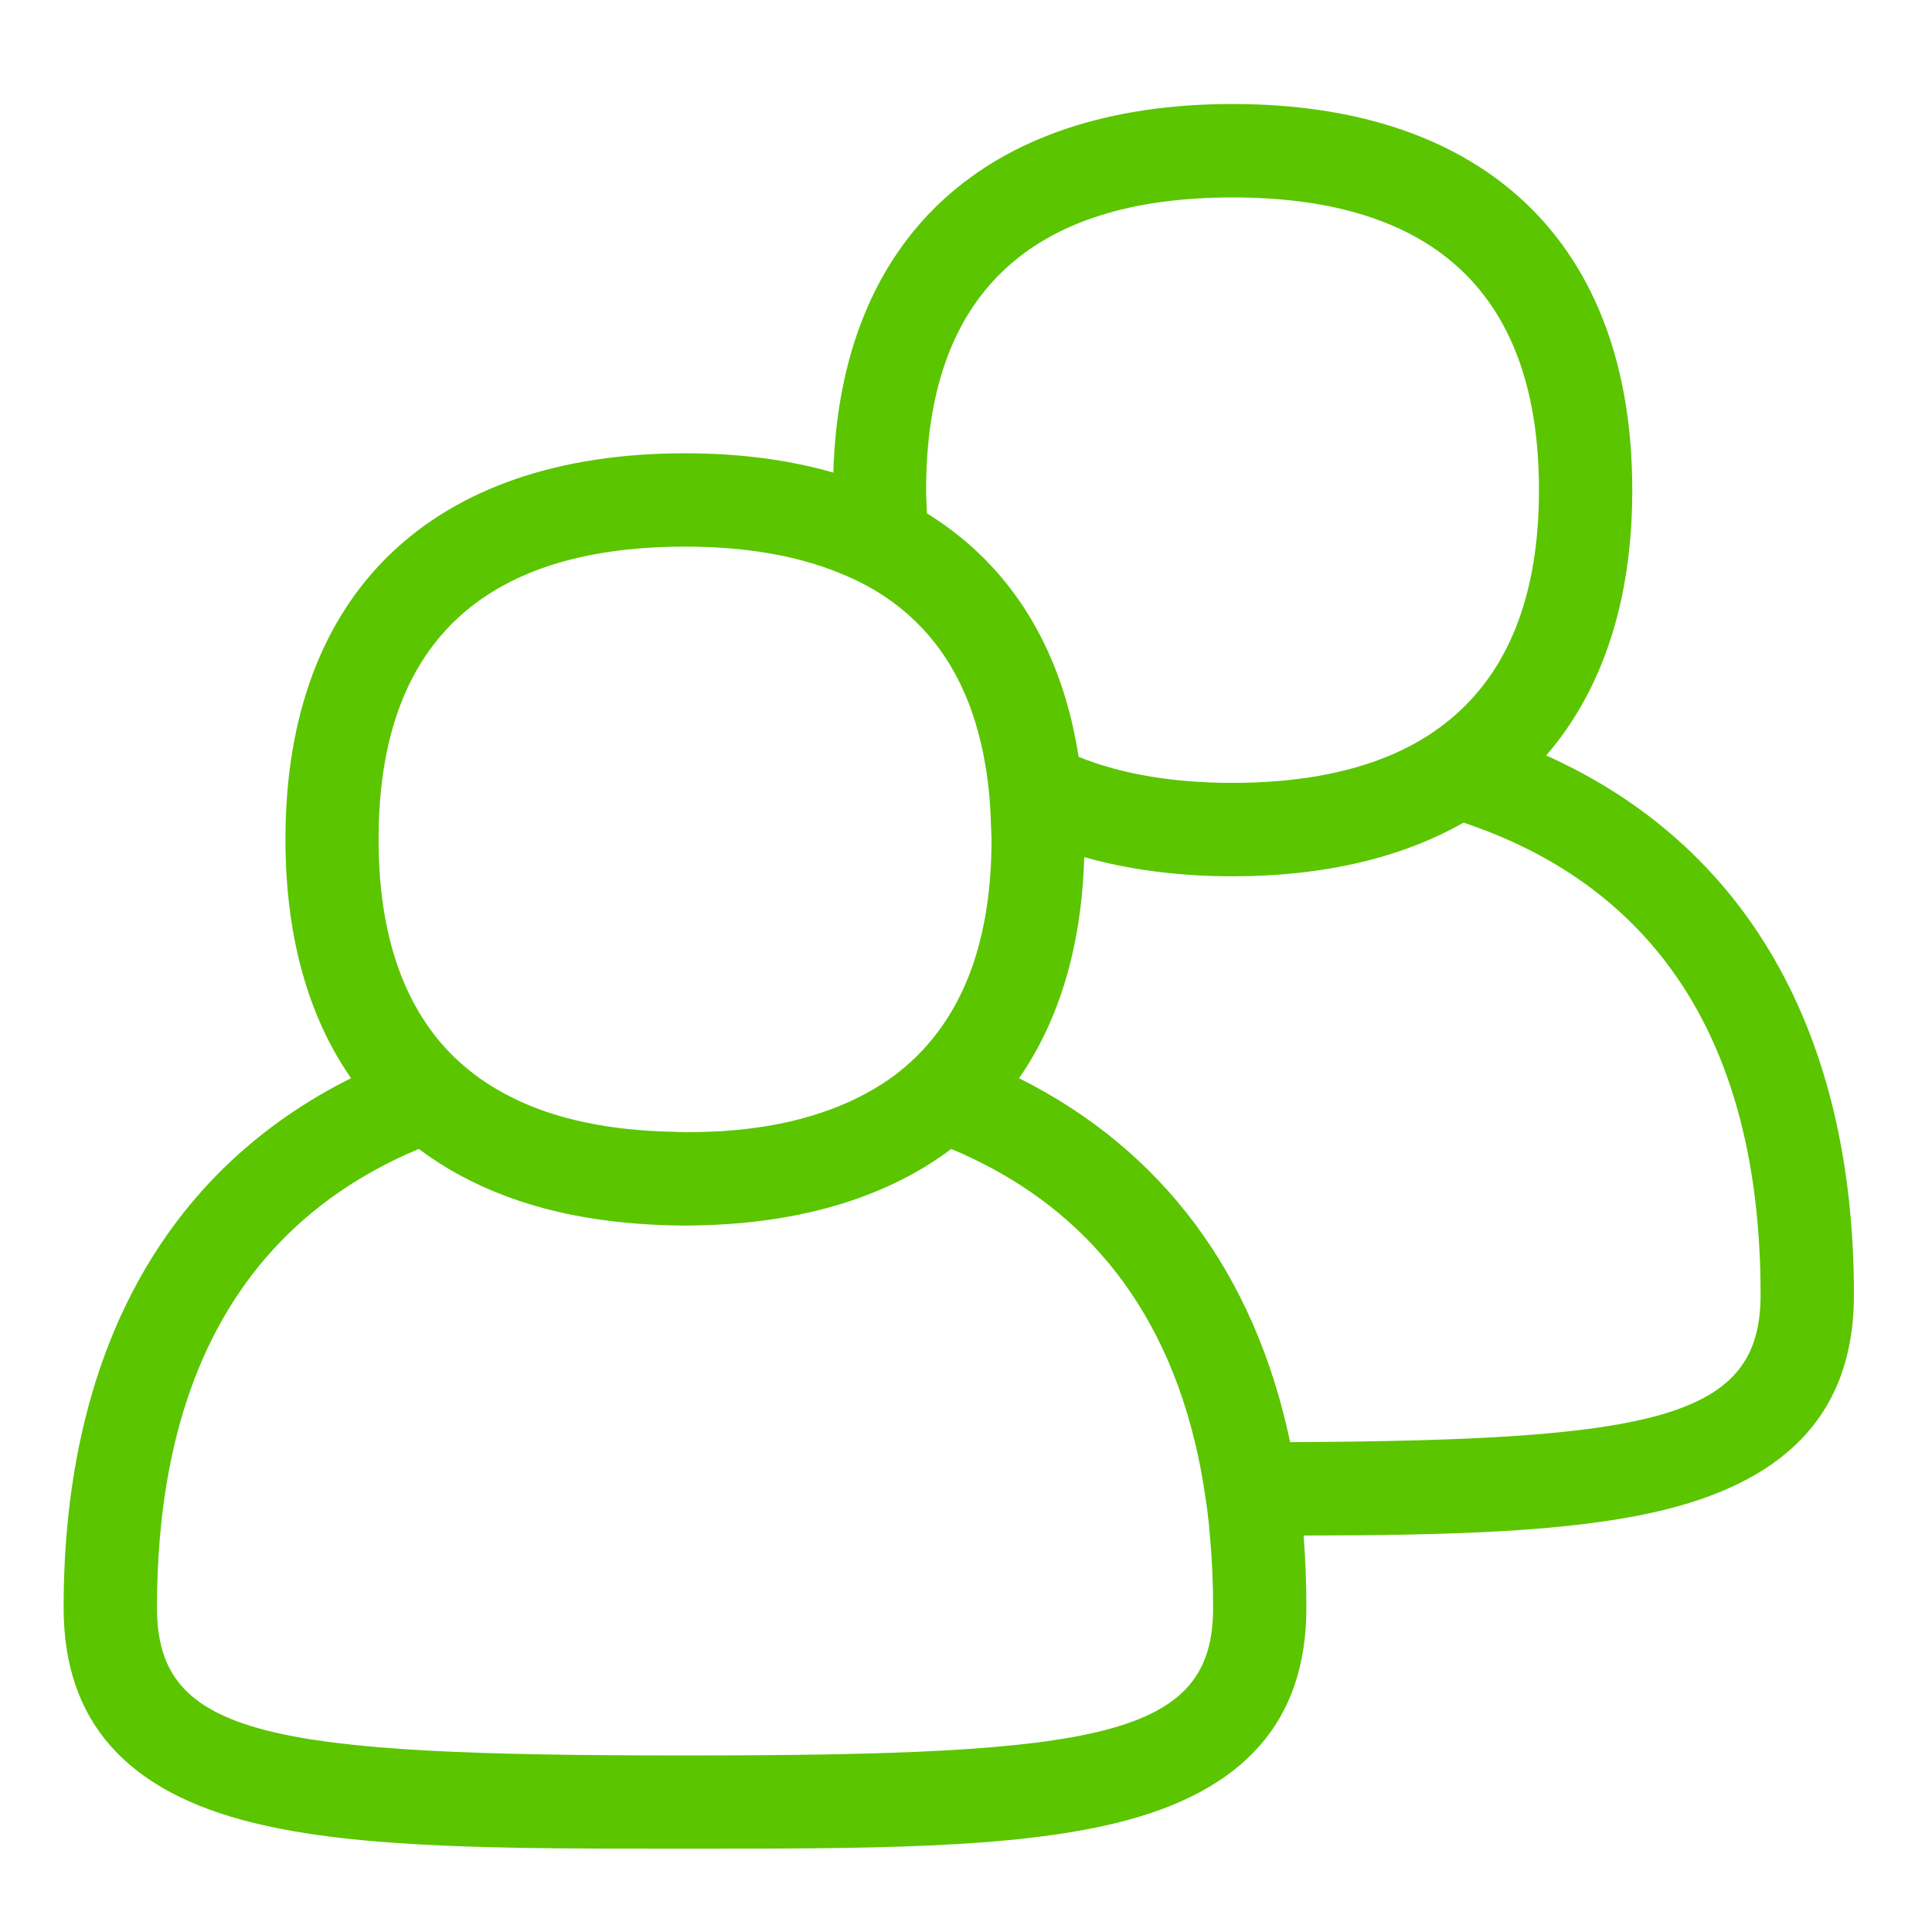 <!-- Generated by IcoMoon.io -->
<svg version="1.1" xmlns="http://www.w3.org/2000/svg" width="1024" height="1024" viewBox="0 0 1024 1024">
<title></title>
<g id="icomoon-ignore">
</g>
<path fill="#5BC500" d="M134.729 966.242c55.613 13.605 131.901 13.605 228.352 13.605 96.427 0 172.69 0 228.401-13.605 67.852-16.506 100.913-53.906 100.913-114.030 0-13.19-0.488-25.917-1.463-38.351 78.824-0.146 142.482-1.804 190.757-13.507 67.901-16.603 100.937-53.882 100.937-114.152 0-139.947-57.832-238.568-163.133-285.794 29.745-34.377 45.641-81.774 45.641-140.678 0-130.024-77.214-204.605-211.846-204.605-131.389 0-207.97 71.095-211.602 195.365-23.43-6.754-49.688-10.24-78.58-10.24-134.656 0-211.822 74.606-211.822 204.629 0 51.2 11.995 93.818 34.767 126.586-98.426 49.103-152.332 145.603-152.332 280.649 0 60.148 33.085 97.621 101.010 114.127zM933.157 686.226c0 65.243-54.077 77.214-249.368 78.141-18.798-89.624-68.145-155.112-143.653-192.878 21.309-30.769 33.182-70.168 34.523-117.199 23.503 6.632 49.737 10.167 78.58 10.167 48.64 0 89.819-9.874 122.49-28.453 86.065 28.843 157.428 98.499 157.428 250.222zM653.263 104.643c107.837 0 162.426 52.126 162.426 155.087 0 55.954-16.286 96.817-48.323 122.563-9.021 7.314-19.358 13.385-31.013 18.261-22.747 9.484-50.395 14.385-83.066 14.385-31.963 0-59.075-4.706-81.652-13.824-0.049-0.293-0.049-0.536-0.049-0.756-1.365-8.338-3.048-16.408-5.096-24.088-12.312-45.885-37.815-81.067-75.191-104.18-0.122-4.072-0.439-8.070-0.439-12.337-0.024-102.961 54.662-155.112 162.402-155.112zM363.081 289.719c31.939 0 59.051 4.706 81.627 13.873 10.435 4.145 19.919 9.265 28.306 15.458 22.357 16.286 37.498 39.473 45.519 69.291 0.975 3.486 1.804 7.022 2.536 10.728 0.829 4.389 1.658 8.826 2.267 13.507 0.902 6.363 1.414 13.068 1.731 20.017 0.049 1.731 0.146 3.535 0.195 5.364 0.049 2.316 0.268 4.584 0.268 6.924 0 46.202-11.069 82.042-32.963 107.715-6.217 7.363-13.312 13.726-21.333 19.456-10.411 7.217-22.235 13.093-35.596 17.579-15.531 5.315-33.182 8.606-52.834 9.899-6.388 0.293-12.971 0.561-19.724 0.561-2.024 0-3.803-0.171-5.73-0.219-8.606-0.122-16.798-0.658-24.82-1.487-15.238-1.634-29.33-4.559-42.008-8.777-13.385-4.486-25.112-10.362-35.547-17.579-8.021-5.705-15.189-12.093-21.455-19.456-21.772-25.673-32.866-61.538-32.866-107.715-0.024-102.863 54.638-155.136 162.426-155.136zM221.964 608.963c27.355 20.553 62.098 33.67 103.619 38.449 7.948 0.902 16.14 1.512 24.6 1.877 4.218 0.146 8.533 0.293 12.922 0.293 4.023 0 7.948-0.146 11.898-0.244 52.931-1.877 96.427-15.75 129.195-40.375 59.294 24.82 109.056 71.826 129.17 155.55 1.926 7.875 3.535 16.091 4.852 24.698 1.292 7.997 2.438 16.14 3.048 24.674 1.146 12.239 1.707 24.917 1.707 38.351 0 68.413-59.587 78.19-279.893 78.19s-279.869-9.777-279.869-78.287c0.024-140.629 61.269-210.7 138.752-243.176z"></path>
</svg>
